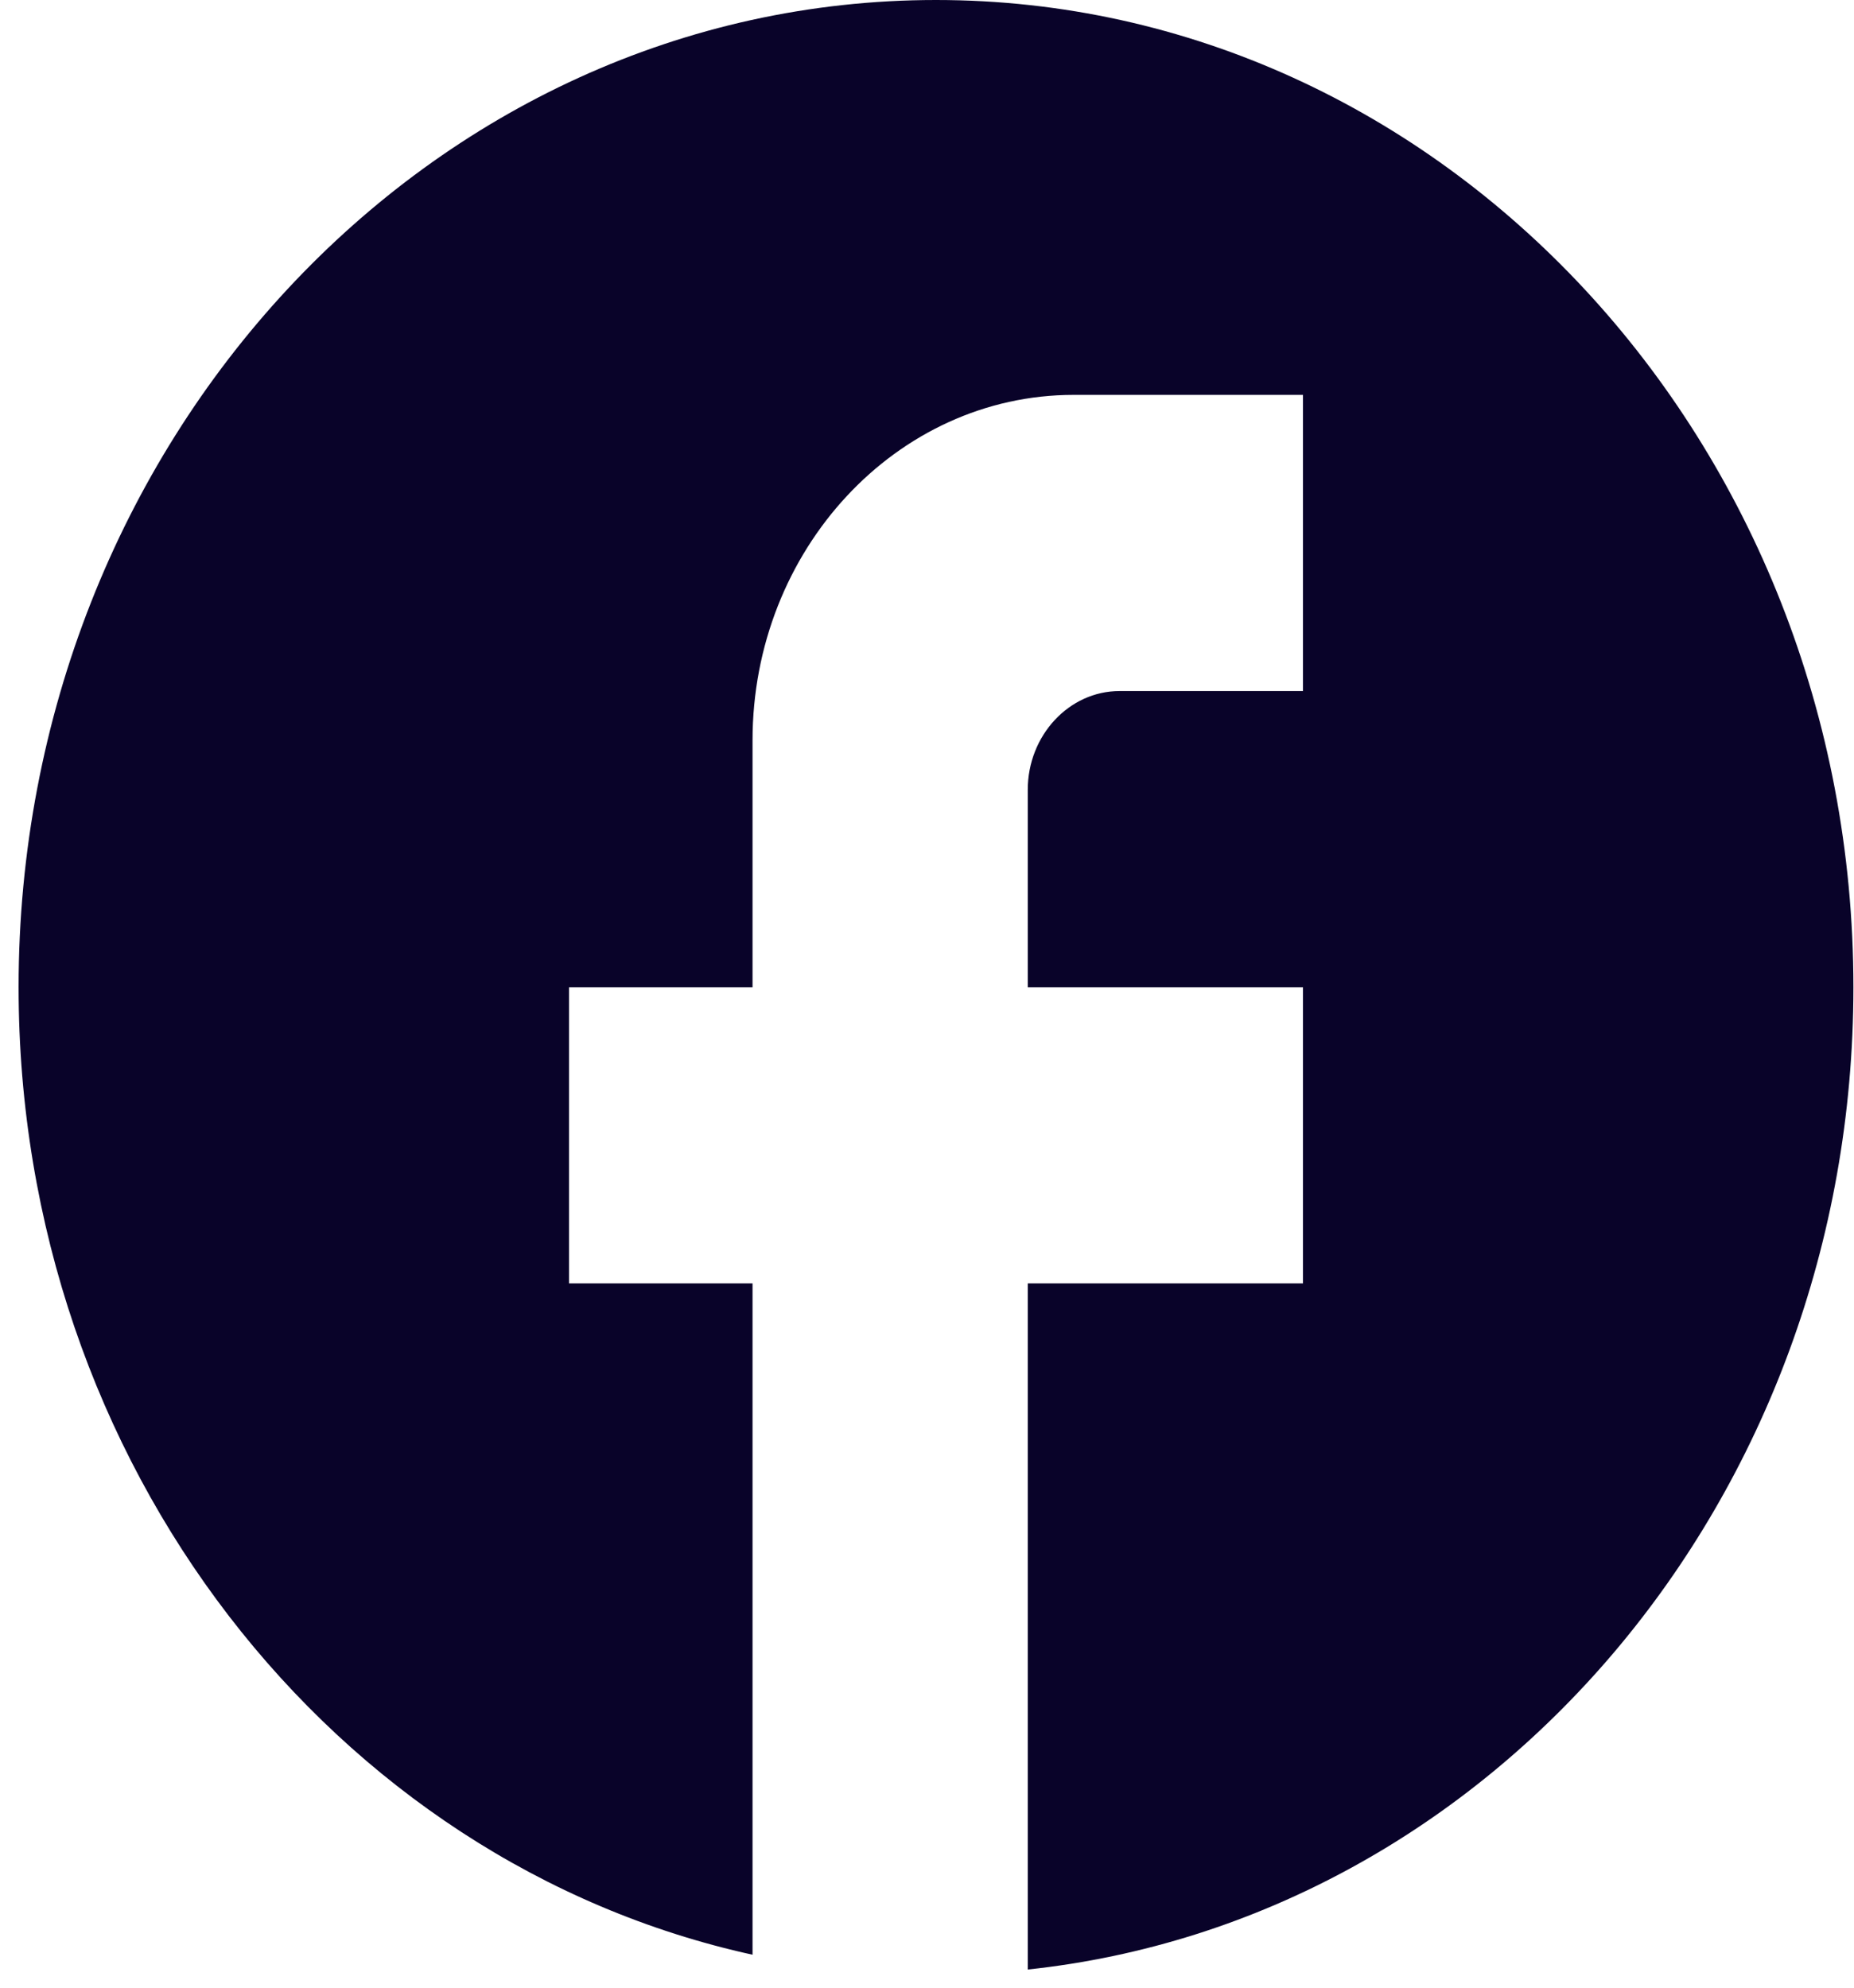 <svg width="69" height="74" viewBox="0 0 69 74" fill="none" xmlns="http://www.w3.org/2000/svg">
<path d="M68.978 36.746C68.978 16.462 53.682 0 34.835 0C15.988 0 0.692 16.462 0.692 36.746C0.692 54.531 12.438 69.34 28.007 72.757V47.77H21.178V36.746H28.007V27.559C28.007 20.468 33.367 14.698 39.957 14.698H48.492V25.722H41.664C39.786 25.722 38.25 27.376 38.25 29.397V36.746H48.492V47.77H38.25V73.308C55.492 71.471 68.978 55.817 68.978 36.746Z" fill="#090329"/>
</svg>
